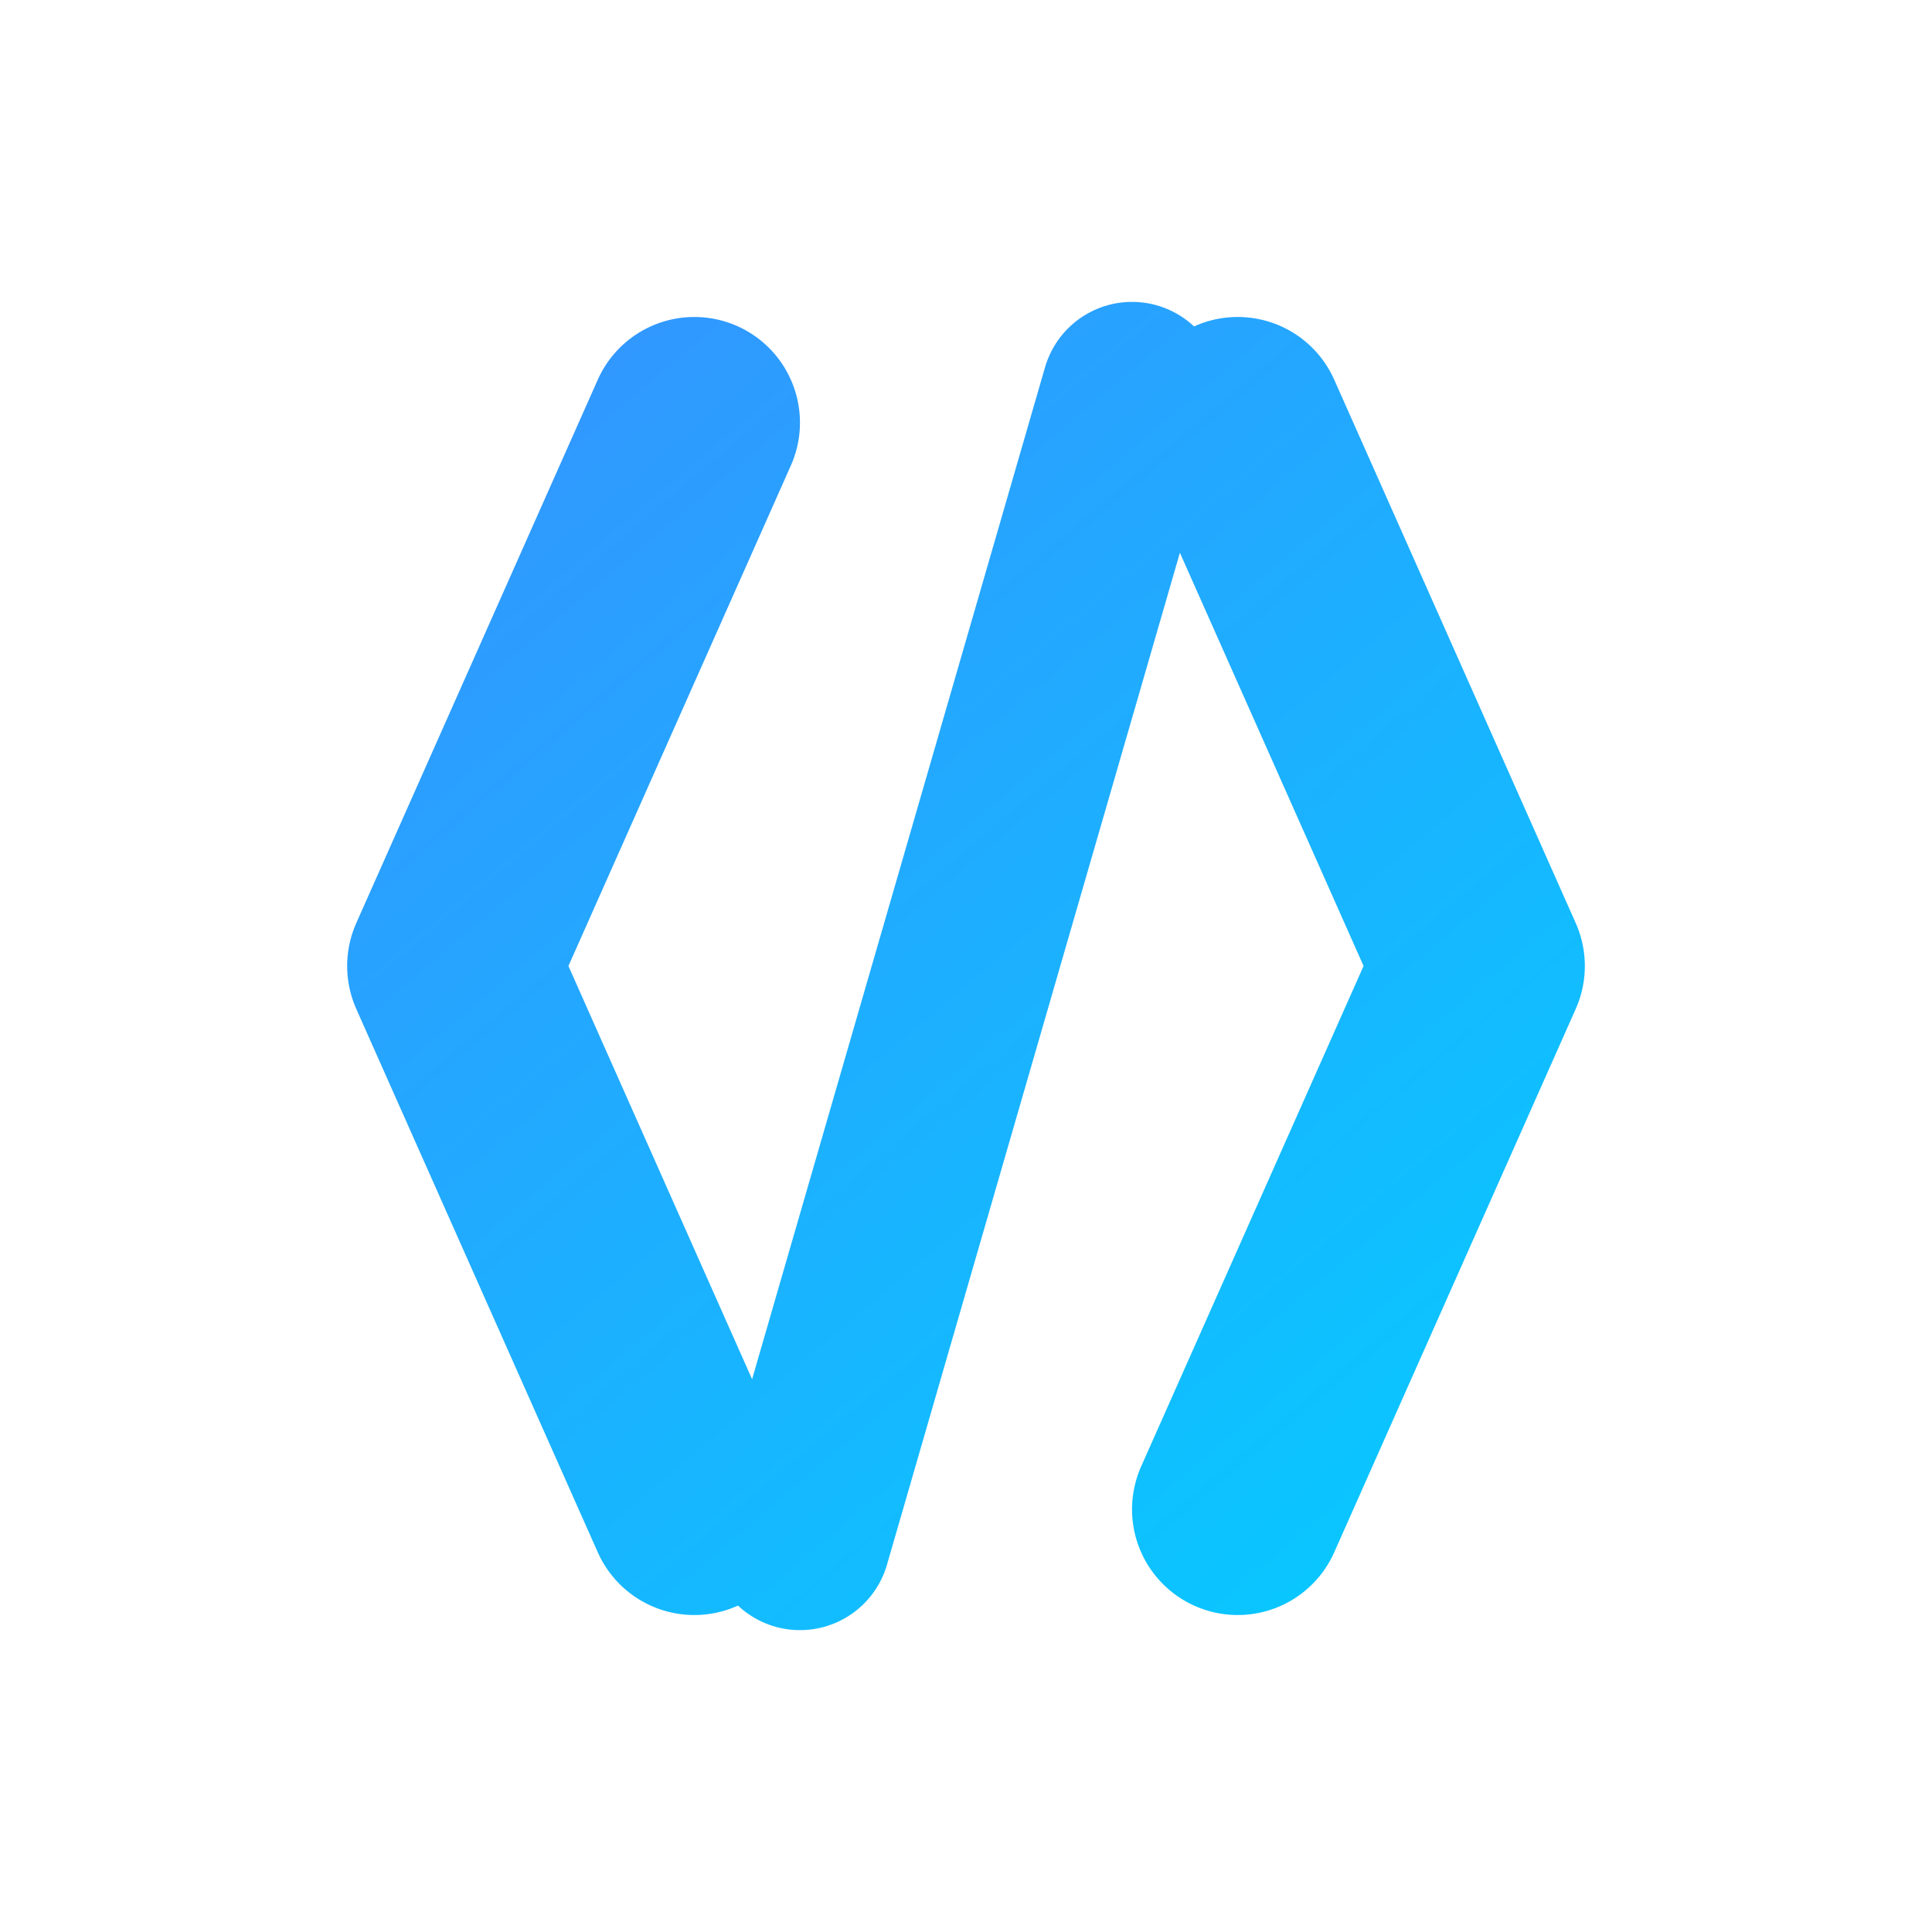 <?xml version="1.0" encoding="UTF-8"?>
<svg width="256" height="256" viewBox="0 0 256 256" fill="none" xmlns="http://www.w3.org/2000/svg" role="img" aria-label="IAP favicon (bracket-slash)">
  <defs>
    <linearGradient id="f-blue" x1="40" y1="24" x2="216" y2="232" gradientUnits="userSpaceOnUse">
      <stop stop-color="#3A8DFF"/>
      <stop offset="1" stop-color="#00D1FF"/>
    </linearGradient>
  </defs>
  <!-- Thicker strokes for small sizes -->
  <path d="M92 56 L60 128 L92 200" stroke="url(#f-blue)" stroke-width="28" stroke-linecap="round" stroke-linejoin="round"/>
  <path d="M164 56 L196 128 L164 200" stroke="url(#f-blue)" stroke-width="28" stroke-linecap="round" stroke-linejoin="round"/>
  <path d="M150 52 L106 204" stroke="url(#f-blue)" stroke-width="24" stroke-linecap="round"/>
</svg>
